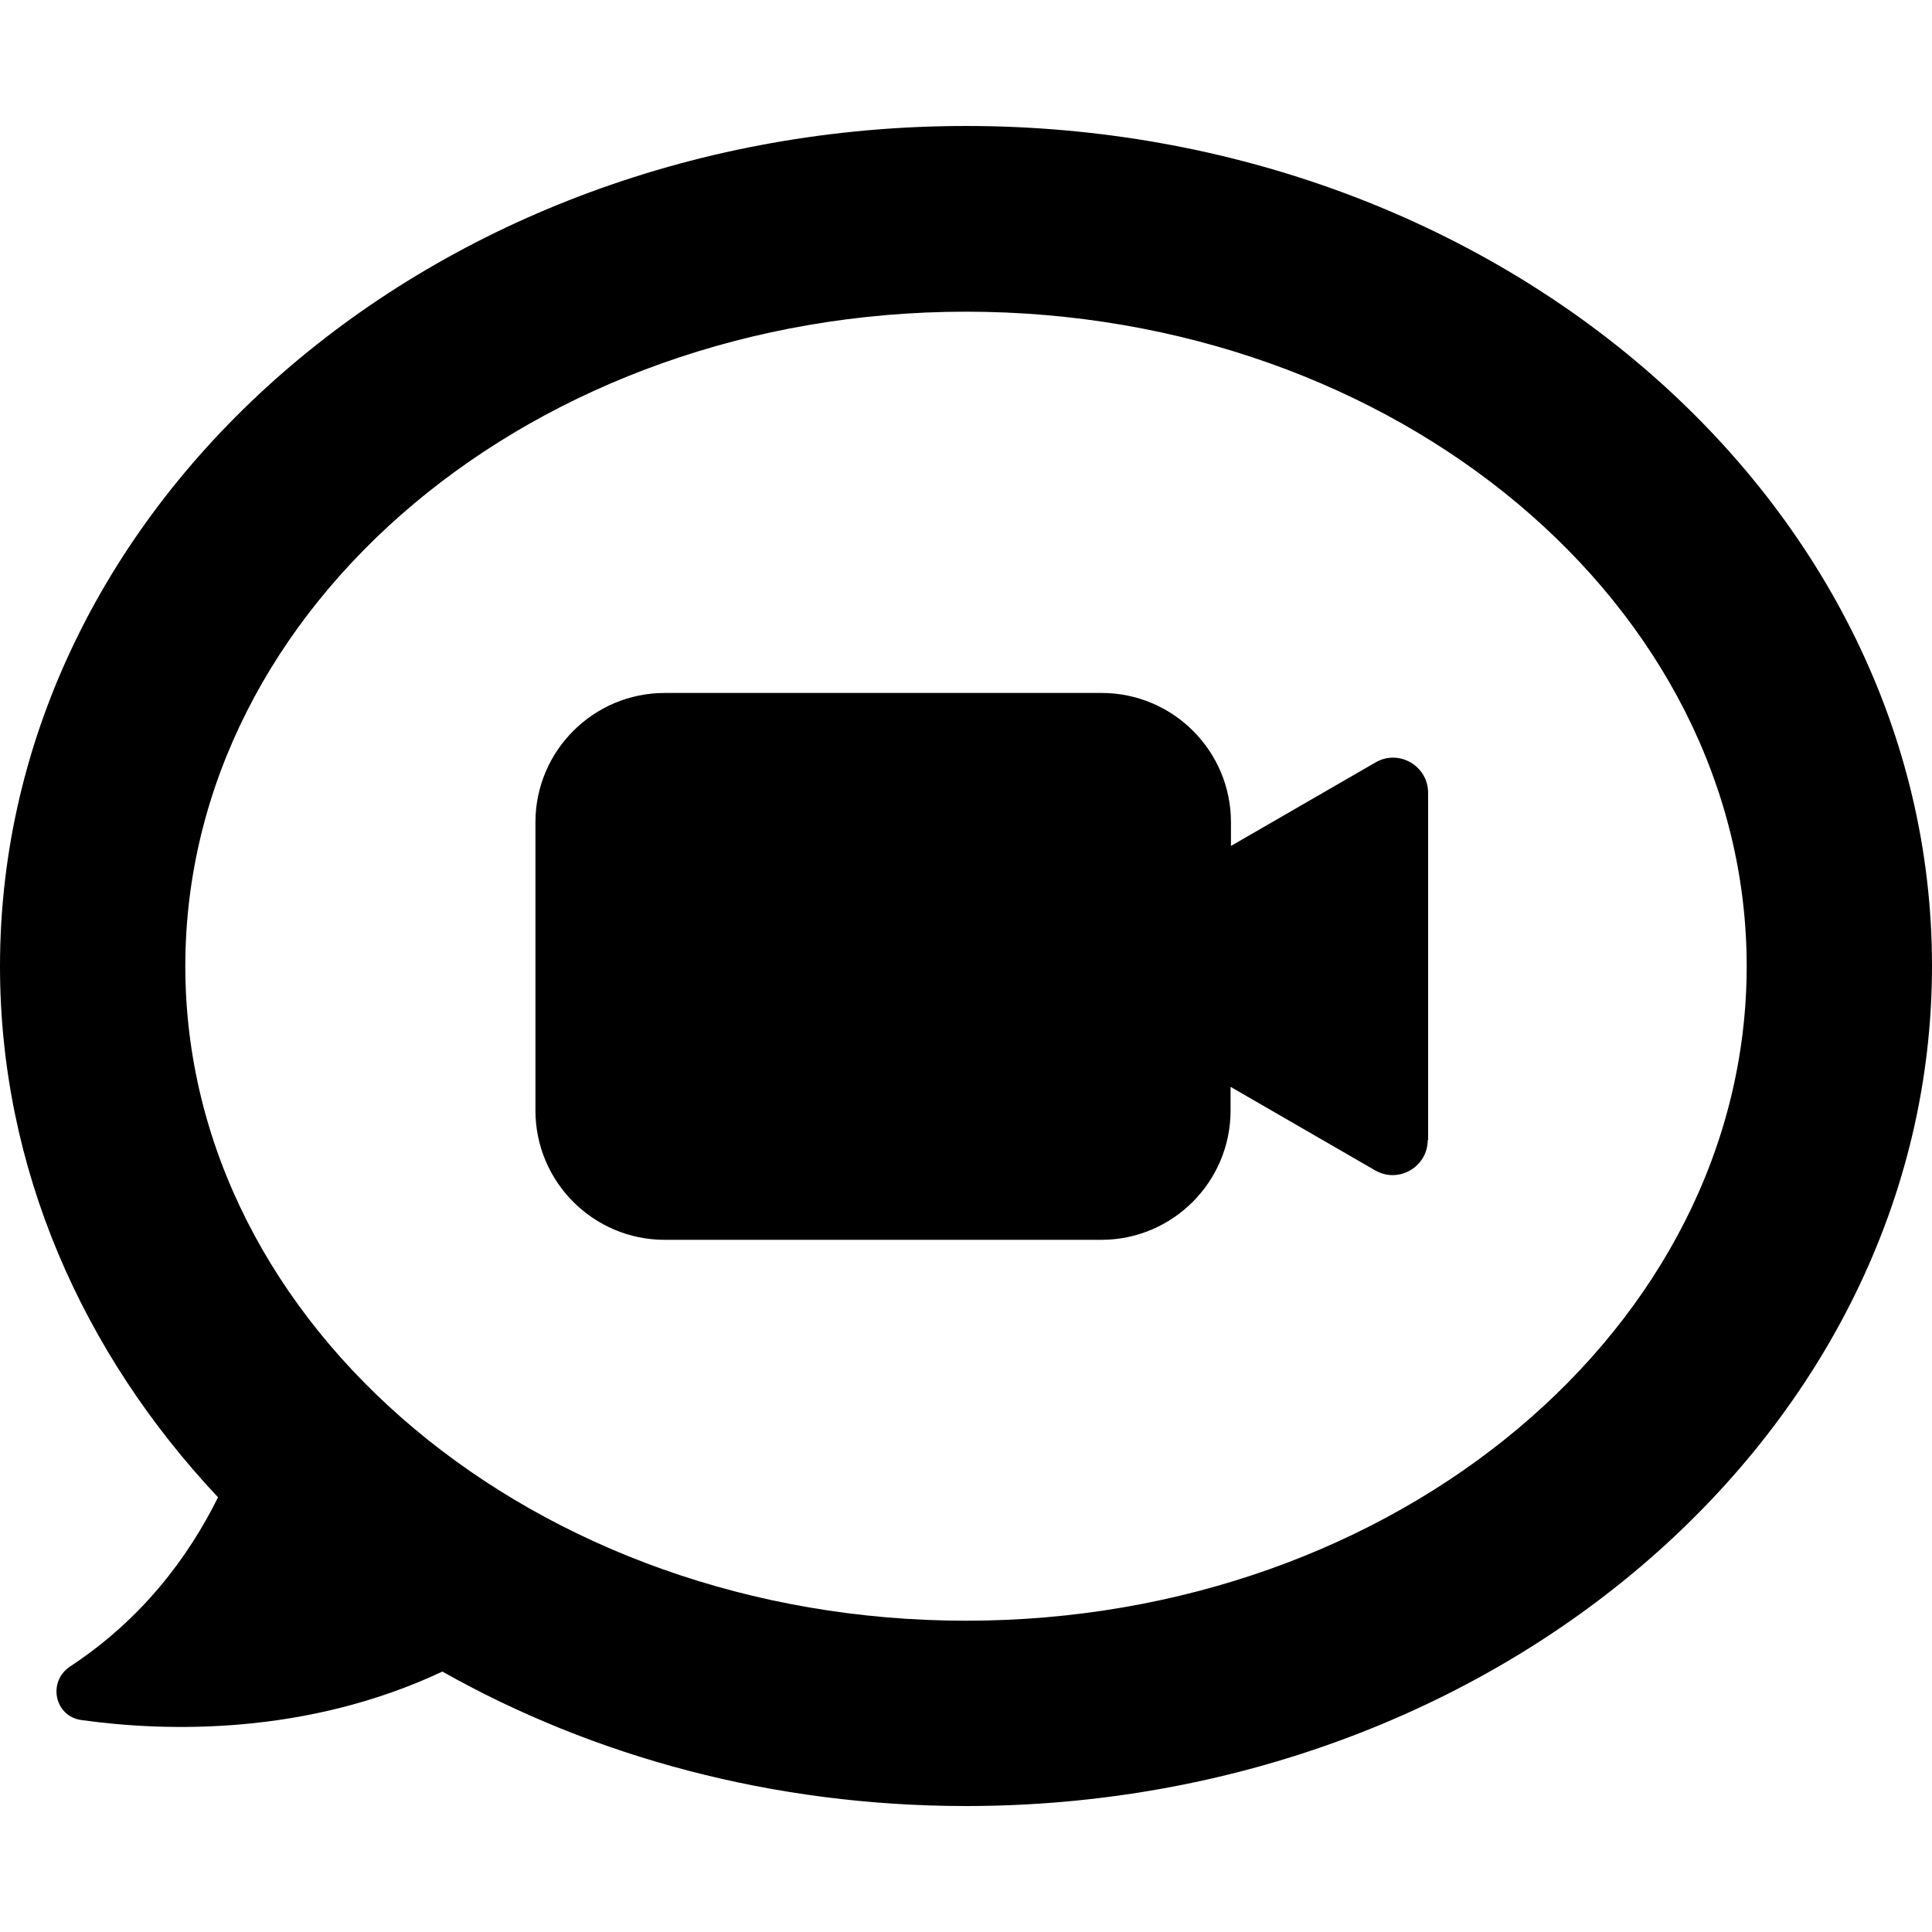 <?xml version="1.0" encoding="iso-8859-1"?>
<!-- Uploaded to: SVG Repo, www.svgrepo.com, Generator: SVG Repo Mixer Tools -->
<svg fill="#000000" height="800px" width="800px" version="1.1" id="Capa_1" xmlns="http://www.w3.org/2000/svg" xmlns:xlink="http://www.w3.org/1999/xlink" 
	 viewBox="0 0 490 490" xml:space="preserve">
<g>
	<g>
		<g>
			<path d="M245,31.95c-135.1,0-245,95.6-245,213.1c0,51.1,20.8,98,55.3,134.7c-7.6,15.3-19.3,30.9-37.5,42.9
				c-5.8,3.8-4,12.7,2.9,13.6c21.5,3,57,3.9,91.5-12.3c38.3,21.6,83.9,34.1,132.8,34.1c135.1,0,245-95.6,245-213.1
				S380.1,31.95,245,31.95z M245,411.05c-109.1,0-198-74.5-198-166c0-91.6,88.8-166,198-166s198,74.5,198,166
				C443,336.65,354.1,411.05,245,411.05z"/>
		</g>
		<path d="M362.1,289.15c0,6.8-7.4,11.1-13.3,7.7l-36.7-21.2v6c0,18.1-14.7,32.8-32.8,32.8H168.6c-18.1,0-32.8-14.7-32.8-32.8v-73.1
			c0-18.1,14.7-32.8,32.8-32.8h110.8c18.1,0,32.8,14.7,32.8,32.8v6l36.7-21.2c5.9-3.4,13.3,0.9,13.3,7.7v88.1H362.1z"/>
	</g>
</g>
</svg>
